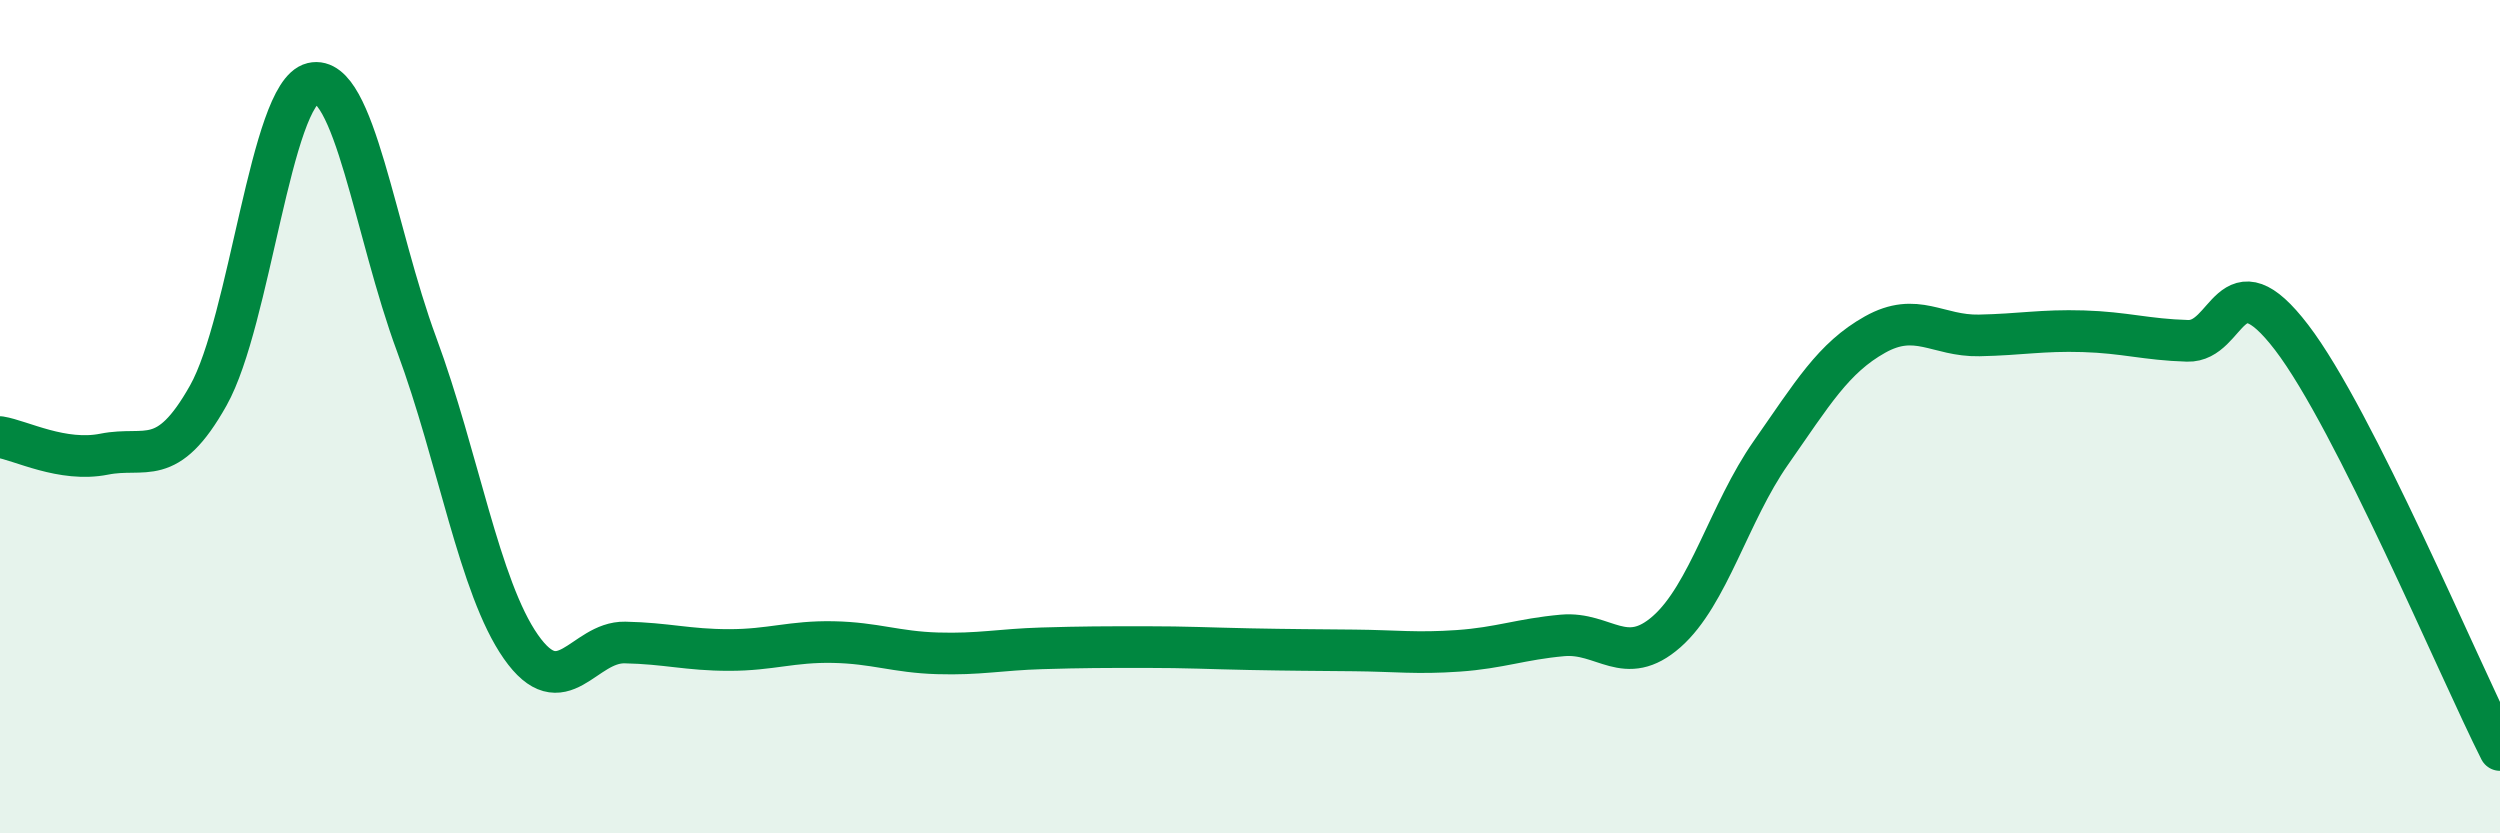 
    <svg width="60" height="20" viewBox="0 0 60 20" xmlns="http://www.w3.org/2000/svg">
      <path
        d="M 0,10.49 C 0.5,10.57 1.5,11.1 2.5,10.9 C 3.5,10.7 4,11.27 5,9.49 C 6,7.71 6.5,2.24 7.5,2 C 8.5,1.76 9,5.57 10,8.27 C 11,10.97 11.5,14.09 12.5,15.52 C 13.5,16.95 14,15.4 15,15.42 C 16,15.44 16.5,15.6 17.5,15.6 C 18.5,15.6 19,15.39 20,15.41 C 21,15.43 21.5,15.65 22.5,15.68 C 23.5,15.71 24,15.59 25,15.56 C 26,15.53 26.5,15.53 27.5,15.53 C 28.5,15.53 29,15.56 30,15.58 C 31,15.6 31.5,15.6 32.5,15.61 C 33.5,15.62 34,15.69 35,15.62 C 36,15.55 36.5,15.34 37.5,15.25 C 38.5,15.16 39,16.04 40,15.16 C 41,14.28 41.5,12.3 42.5,10.87 C 43.5,9.44 44,8.59 45,8.03 C 46,7.47 46.5,8.07 47.5,8.05 C 48.5,8.03 49,7.92 50,7.95 C 51,7.98 51.5,8.15 52.5,8.18 C 53.5,8.21 53.5,6.14 55,8.1 C 56.5,10.06 59,16.02 60,18L60 20L0 20Z"
        fill="#008740"
        opacity="0.1"
        stroke-linecap="round"
        stroke-linejoin="round"
      />
      <path
        d="M 0,10.49 C 0.5,10.57 1.5,11.1 2.5,10.9 C 3.5,10.7 4,11.27 5,9.49 C 6,7.71 6.5,2.24 7.5,2 C 8.5,1.76 9,5.57 10,8.27 C 11,10.97 11.5,14.09 12.5,15.52 C 13.5,16.95 14,15.4 15,15.42 C 16,15.44 16.5,15.6 17.5,15.6 C 18.5,15.6 19,15.39 20,15.41 C 21,15.43 21.5,15.65 22.5,15.68 C 23.5,15.71 24,15.59 25,15.56 C 26,15.53 26.5,15.53 27.5,15.53 C 28.5,15.53 29,15.56 30,15.58 C 31,15.6 31.5,15.6 32.5,15.61 C 33.5,15.62 34,15.69 35,15.62 C 36,15.55 36.5,15.34 37.5,15.25 C 38.5,15.16 39,16.04 40,15.16 C 41,14.28 41.5,12.3 42.5,10.87 C 43.5,9.44 44,8.59 45,8.03 C 46,7.47 46.5,8.07 47.5,8.05 C 48.5,8.03 49,7.92 50,7.95 C 51,7.98 51.5,8.15 52.5,8.18 C 53.5,8.21 53.5,6.14 55,8.1 C 56.5,10.06 59,16.02 60,18"
        stroke="#008740"
        stroke-width="1"
        fill="none"
        stroke-linecap="round"
        stroke-linejoin="round"
      />
    </svg>
  
